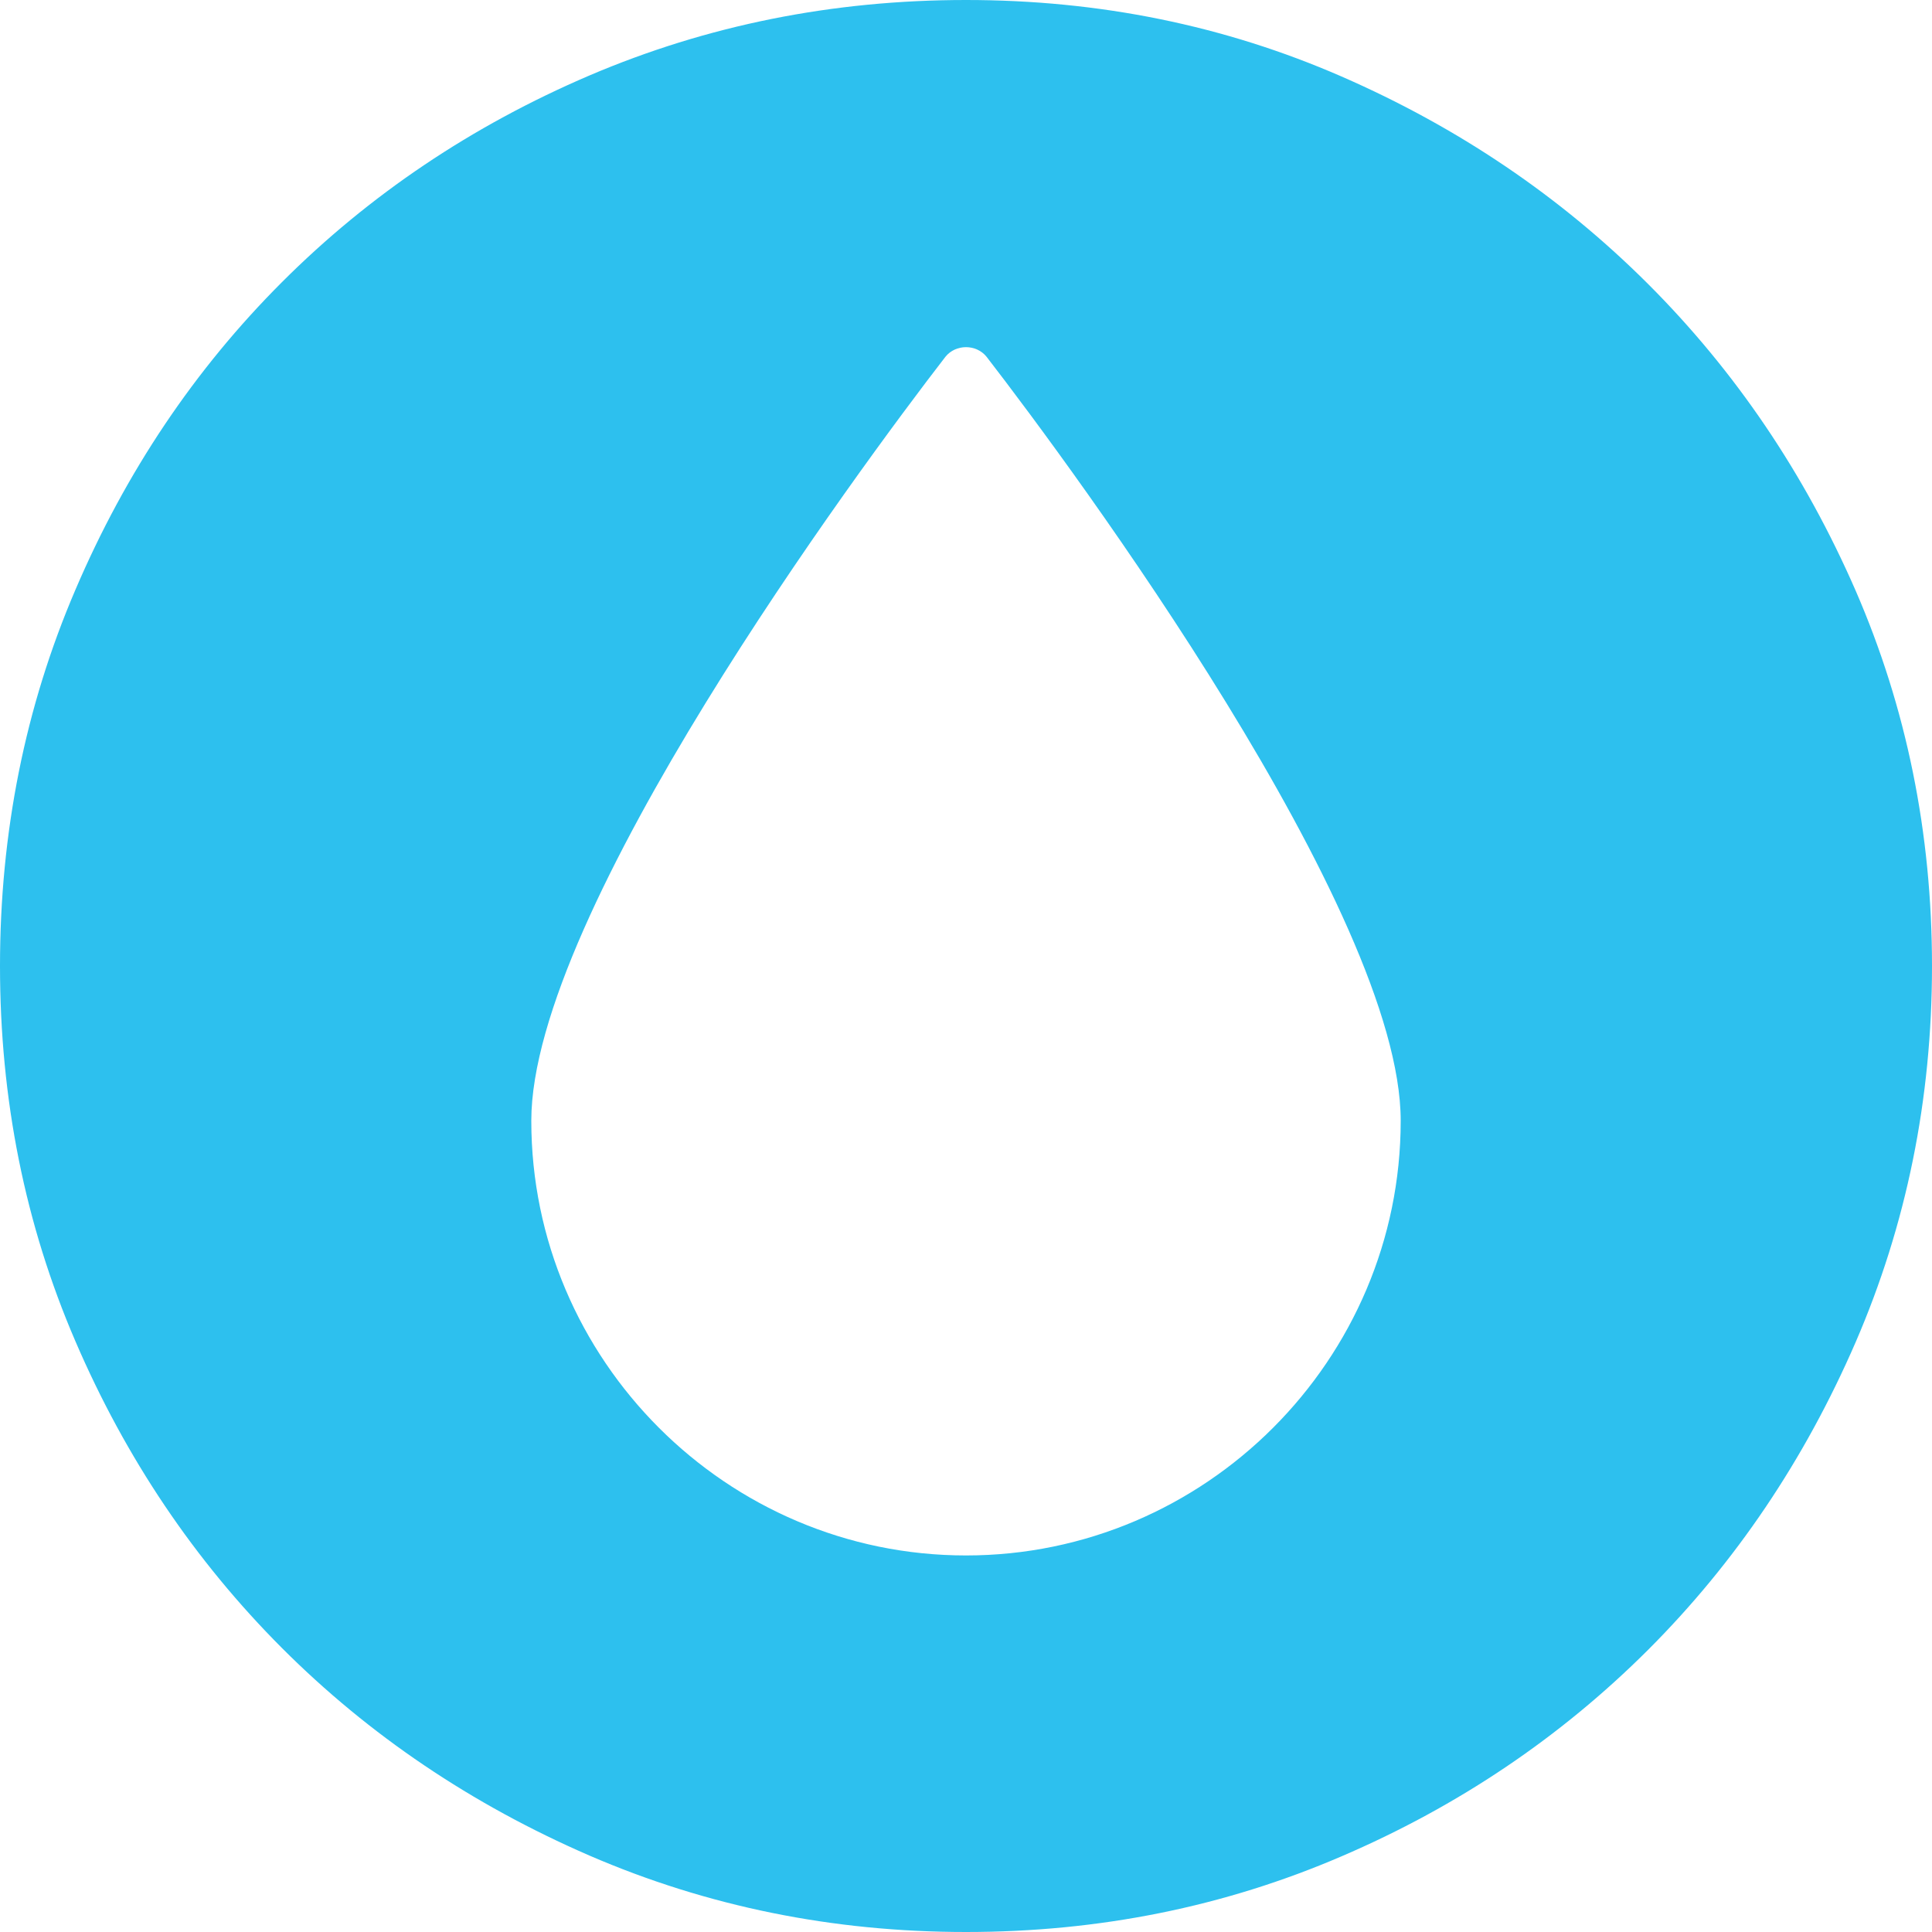 <svg width="40" height="40" viewBox="0 0 40 40" fill="none" xmlns="http://www.w3.org/2000/svg">
    <g clip-path="url(#clip0_5893_2414)">
        <path fill-rule="evenodd" clip-rule="evenodd" d="M34.121 5.879C32.308 4.069 30.193 2.638 27.771 1.582C25.349 0.526 22.759 0 20 0C17.238 0 14.64 0.523 12.205 1.562C9.77 2.604 7.647 4.032 5.838 5.841C4.028 7.65 2.604 9.773 1.562 12.209C0.519 14.64 0 17.241 0 20C0 22.762 0.519 25.352 1.562 27.771C2.604 30.193 4.028 32.308 5.838 34.121C7.647 35.931 9.77 37.361 12.205 38.418C14.64 39.47 17.238 40 20 40C22.759 40 25.349 39.477 27.771 38.435C30.193 37.396 32.308 35.968 34.121 34.159C35.931 32.349 37.361 30.227 38.418 27.791C39.47 25.36 40 22.762 40 20C40 17.241 39.47 14.647 38.418 12.226C37.361 9.804 35.931 7.688 34.121 5.879ZM11 23.204C11 18.89 17.763 9.73 19.574 7.387C19.787 7.121 20.213 7.121 20.426 7.387C22.237 9.73 29 18.89 29 23.204C29 28.156 24.953 32.204 20 32.204C15.047 32.204 11 28.156 11 23.204Z" fill="#2DC0EE"/>
    </g>
    <defs>
        <clipPath id="clip0_5893_2414">
            <rect width="40" height="40" fill="white"/>
        </clipPath>
    </defs>
</svg>
